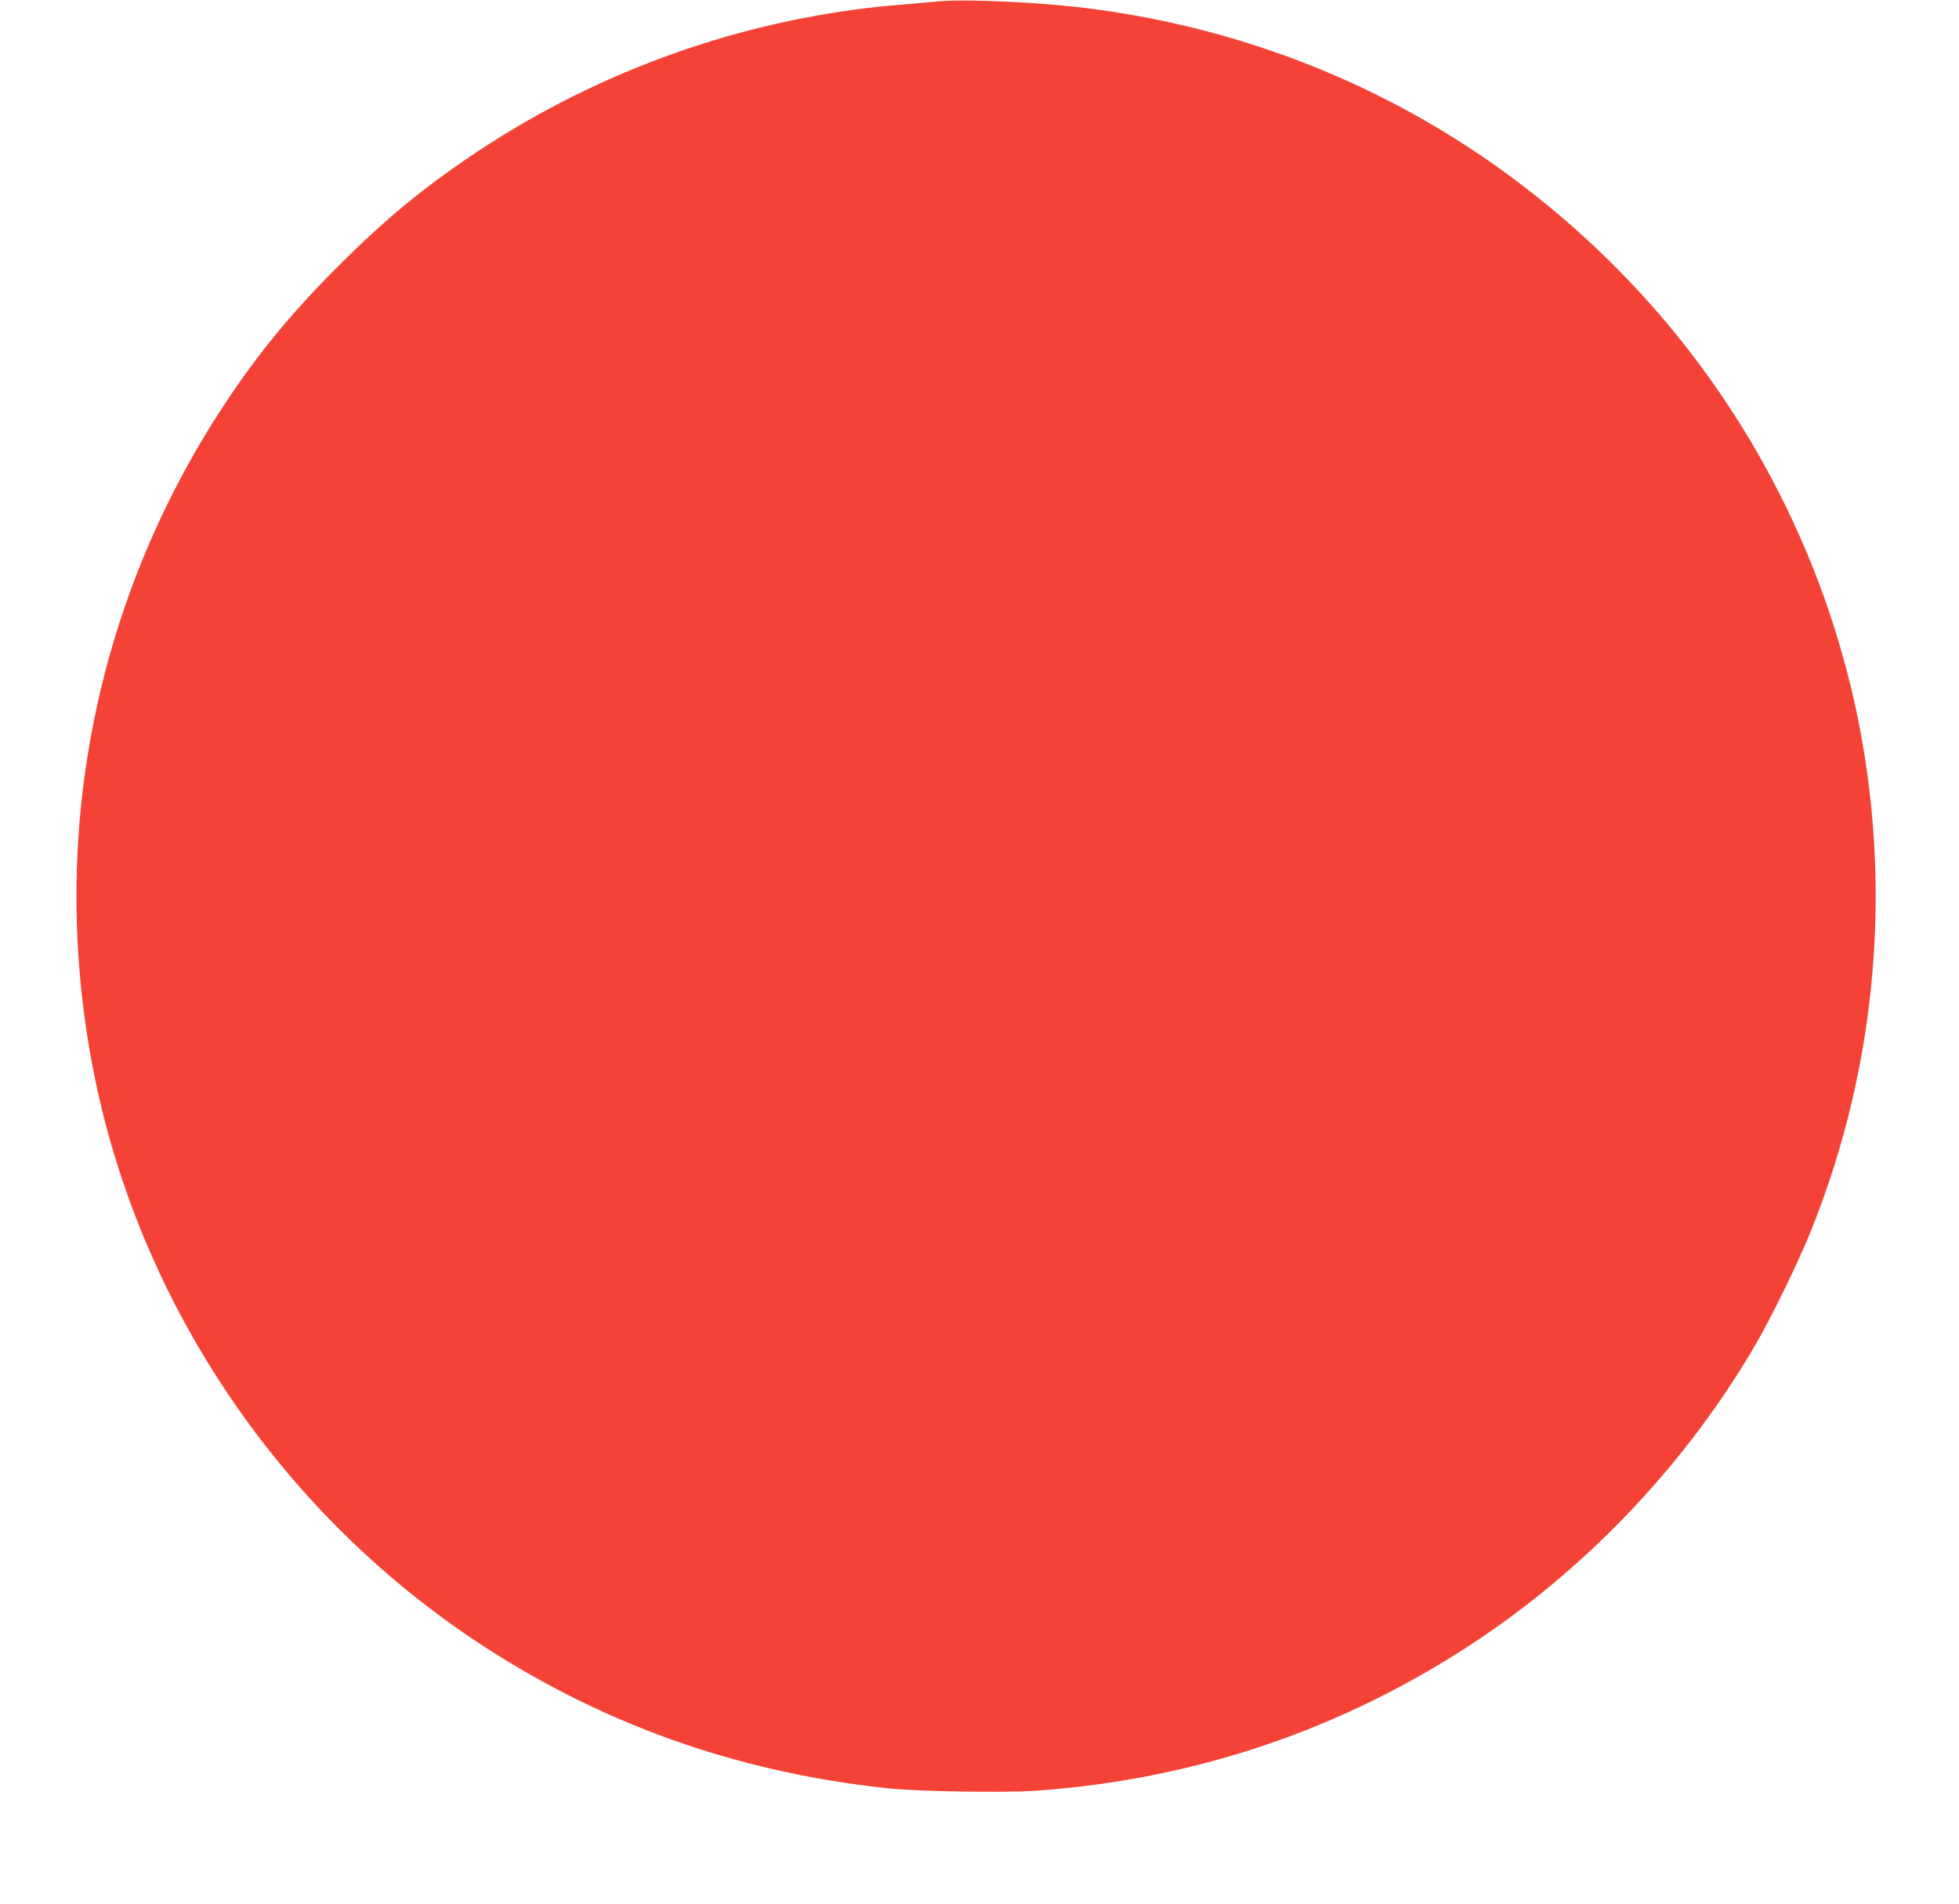 <?xml version="1.0" standalone="no"?>
<!DOCTYPE svg PUBLIC "-//W3C//DTD SVG 20010904//EN"
 "http://www.w3.org/TR/2001/REC-SVG-20010904/DTD/svg10.dtd">
<svg version="1.0" xmlns="http://www.w3.org/2000/svg"
 width="1280pt" height="1244pt" viewBox="0 0 1280 1244"
 preserveAspectRatio="xMidYMid meet">
<g transform="translate(0,1244) scale(0.1,-0.1)"
fill="#f44336" stroke="none">
<path d="M6120 12430 c-41 -4 -142 -13 -225 -20 -208 -16 -417 -44 -635 -86
-777 -149 -1525 -458 -2183 -903 -326 -220 -569 -422 -868 -721 -304 -304
-524 -571 -742 -902 -863 -1307 -1163 -2889 -842 -4427 308 -1472 1205 -2797
2465 -3642 814 -545 1708 -867 2705 -974 205 -22 761 -31 980 -16 1041 74
2013 405 2880 984 740 494 1381 1178 1825 1947 106 185 279 541 358 740 432
1082 531 2268 287 3405 -67 309 -168 641 -285 930 -406 1008 -1070 1869 -1944
2522 -808 605 -1761 988 -2781 1118 -321 41 -828 64 -995 45z"/>
</g>
</svg>
